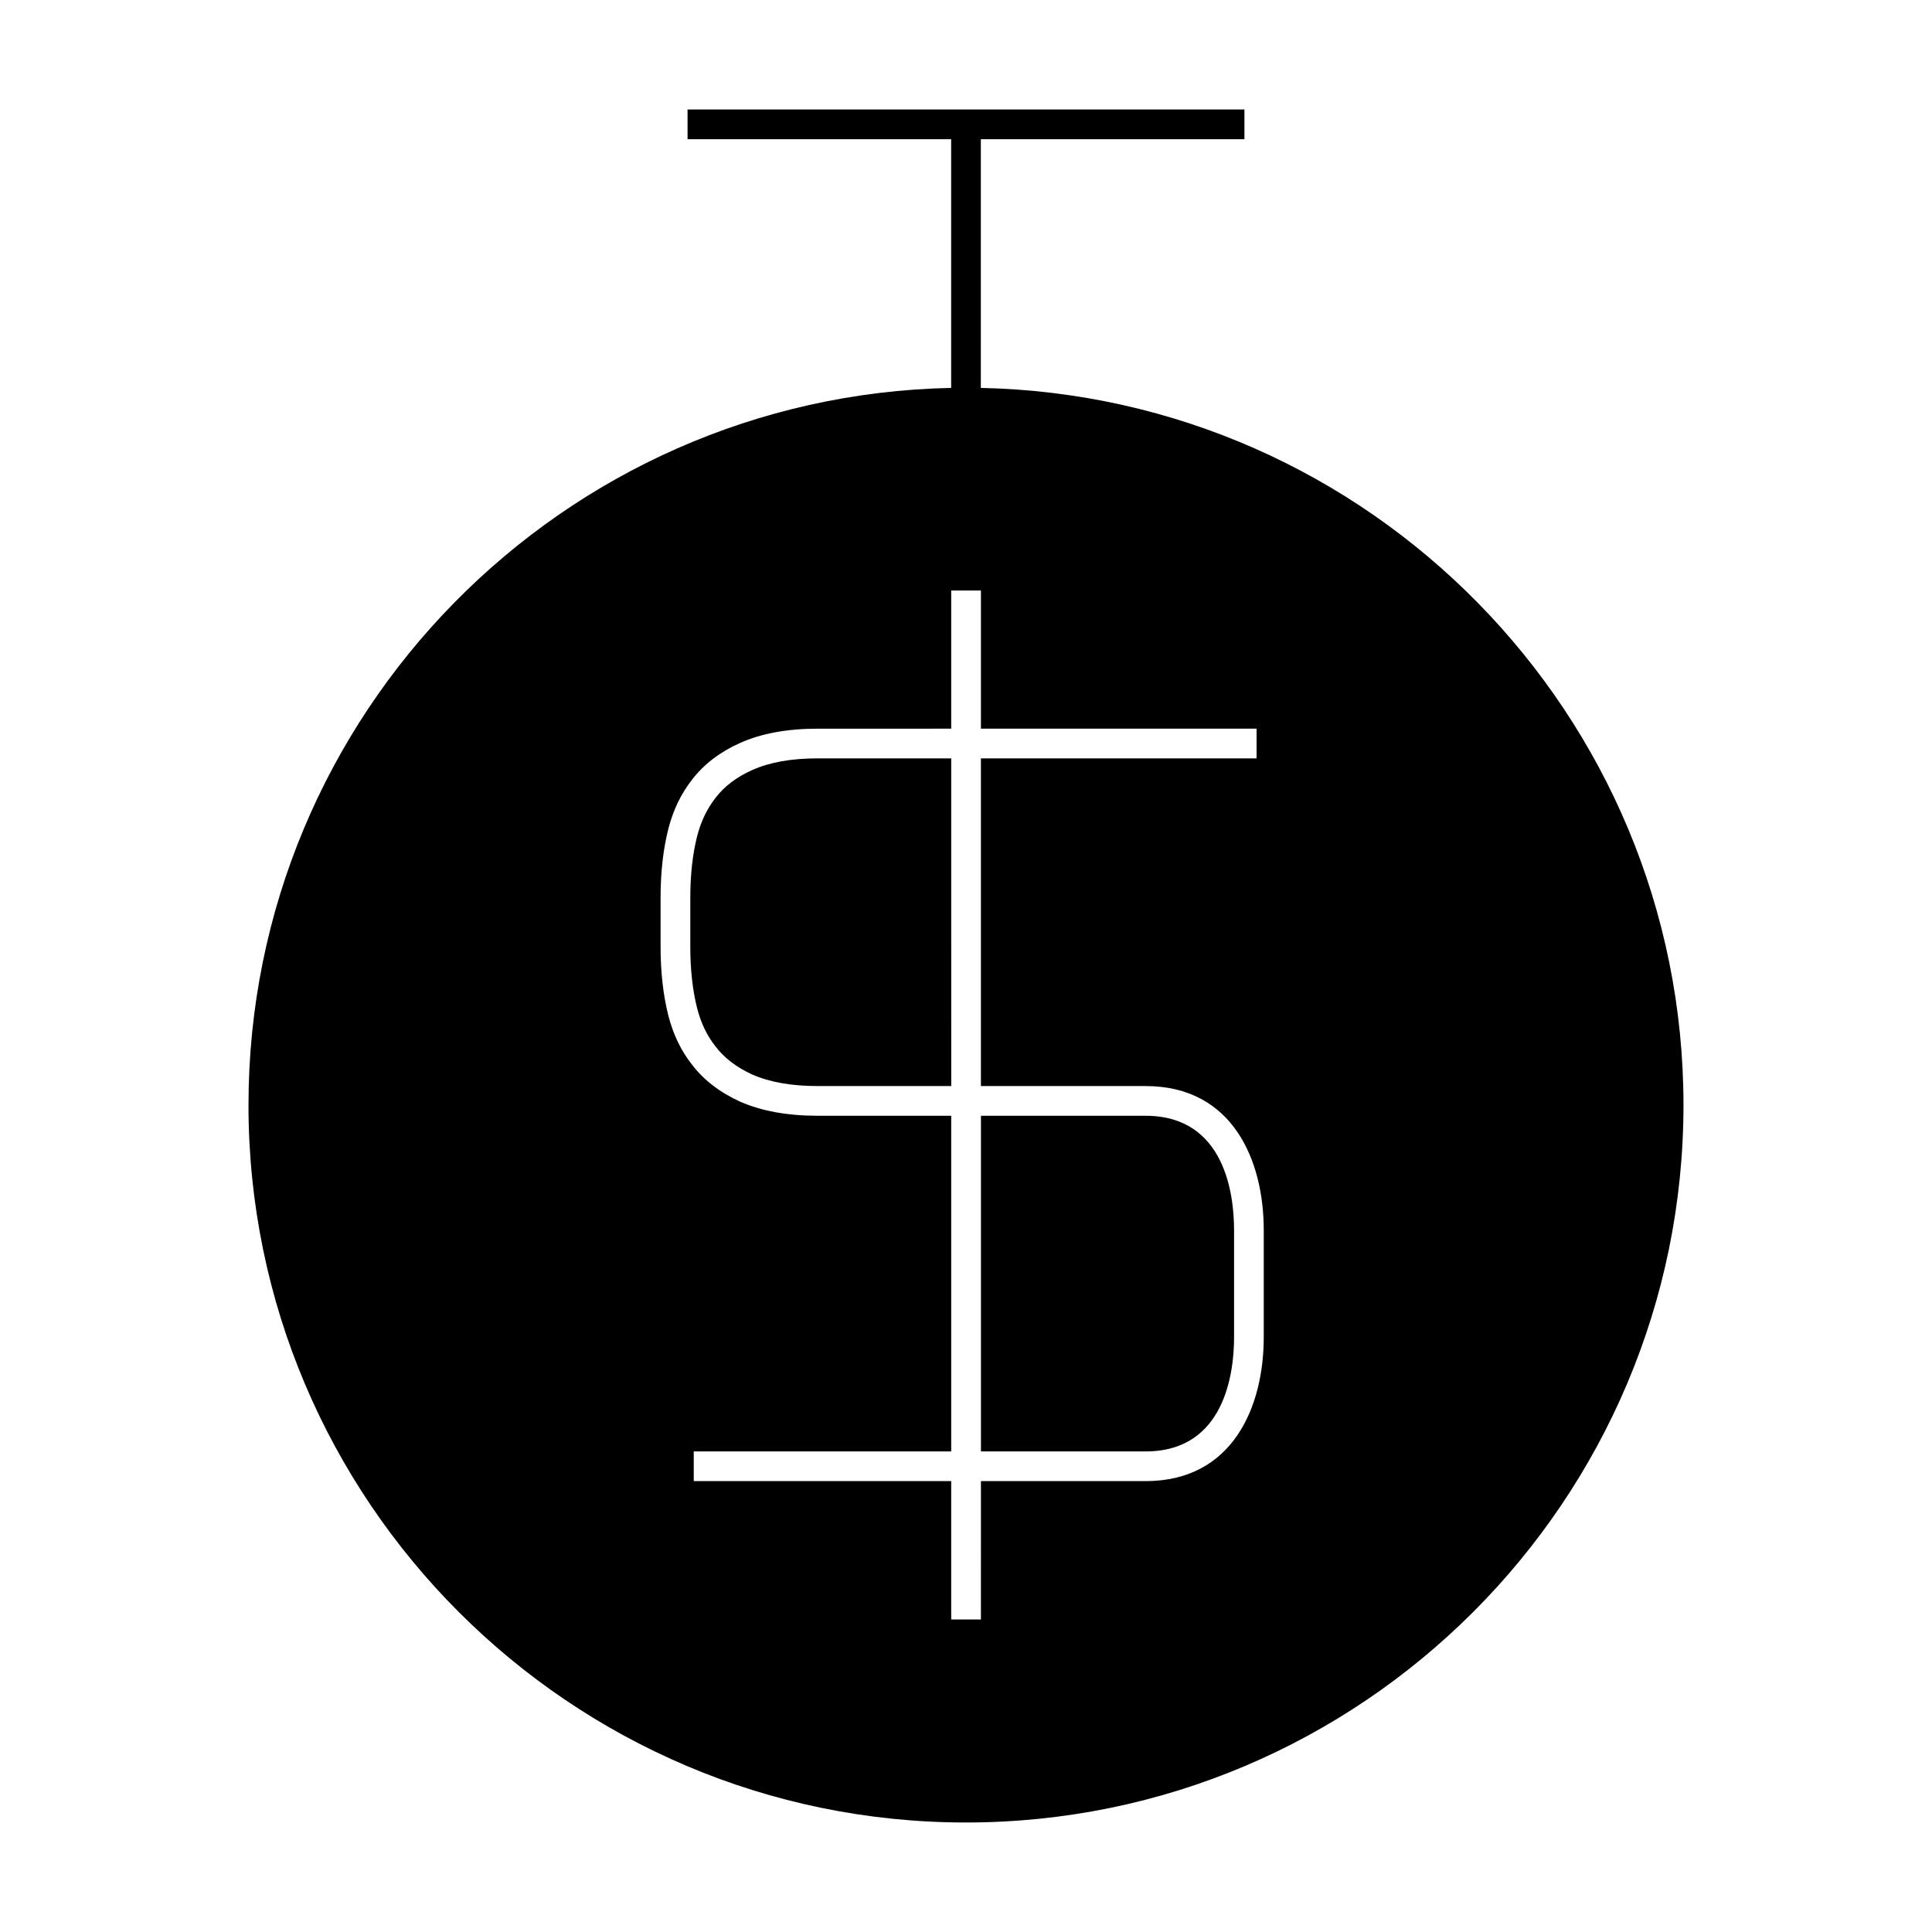 <?xml version="1.0" encoding="UTF-8"?>
<!-- The Best Svg Icon site in the world: iconSvg.co, Visit us! https://iconsvg.co -->
<svg fill="#000000" width="800px" height="800px" version="1.1" viewBox="144 144 512 512" xmlns="http://www.w3.org/2000/svg">
 <g>
  <path d="m471.04 498.38v-28.406c0-9.105-2.281-30.281-23.438-30.281h-43.641v88.953h43.641c21.156-0.008 23.438-21.172 23.438-30.266z"/>
  <path d="m343.34 348.07c-4.106 1.832-7.359 4.293-9.688 7.328-2.297 2.945-3.906 6.293-4.922 10.266-1.191 4.738-1.793 10.188-1.793 16.18v13.082c0 6.008 0.605 11.473 1.801 16.227 1.012 3.957 2.613 7.293 4.891 10.18 2.332 3.059 5.59 5.543 9.734 7.43 4.586 2.016 10.406 3.051 17.262 3.051h35.461l-0.004-86.84h-35.461c-6.898 0-12.715 1.039-17.281 3.098z"/>
  <path d="m209.85 436.84c0 104.84 85.289 190.14 190.13 190.14 104.86 0 190.16-85.297 190.16-190.14 0-103.52-83.176-187.92-186.21-190.04l0.004-65.91h69.855v-7.871h-147.58v7.871h69.855v65.91c-103.03 2.098-186.21 86.508-186.21 190.04zm186.23-99.734v-36.617h7.875v36.617h73.047v7.875h-3.066l-69.984-0.004v86.84h43.645c23.086 0 31.309 19.707 31.309 38.152v28.406c0 18.438-8.223 38.137-31.309 38.137h-43.641l-0.004 36.672h-7.875v-36.672h-68.227v-7.875h68.23v-88.949h-35.461c-7.945 0-14.836-1.258-20.477-3.738-5.383-2.457-9.656-5.742-12.742-9.793-2.93-3.715-5-8.008-6.297-13.066-1.355-5.406-2.043-11.508-2.043-18.164v-13.086c0-6.633 0.684-12.727 2.035-18.109 1.301-5.07 3.371-9.367 6.336-13.156 3.117-4.051 7.394-7.32 12.695-9.684 5.578-2.508 12.473-3.785 20.492-3.785z"/>
 </g>
</svg>